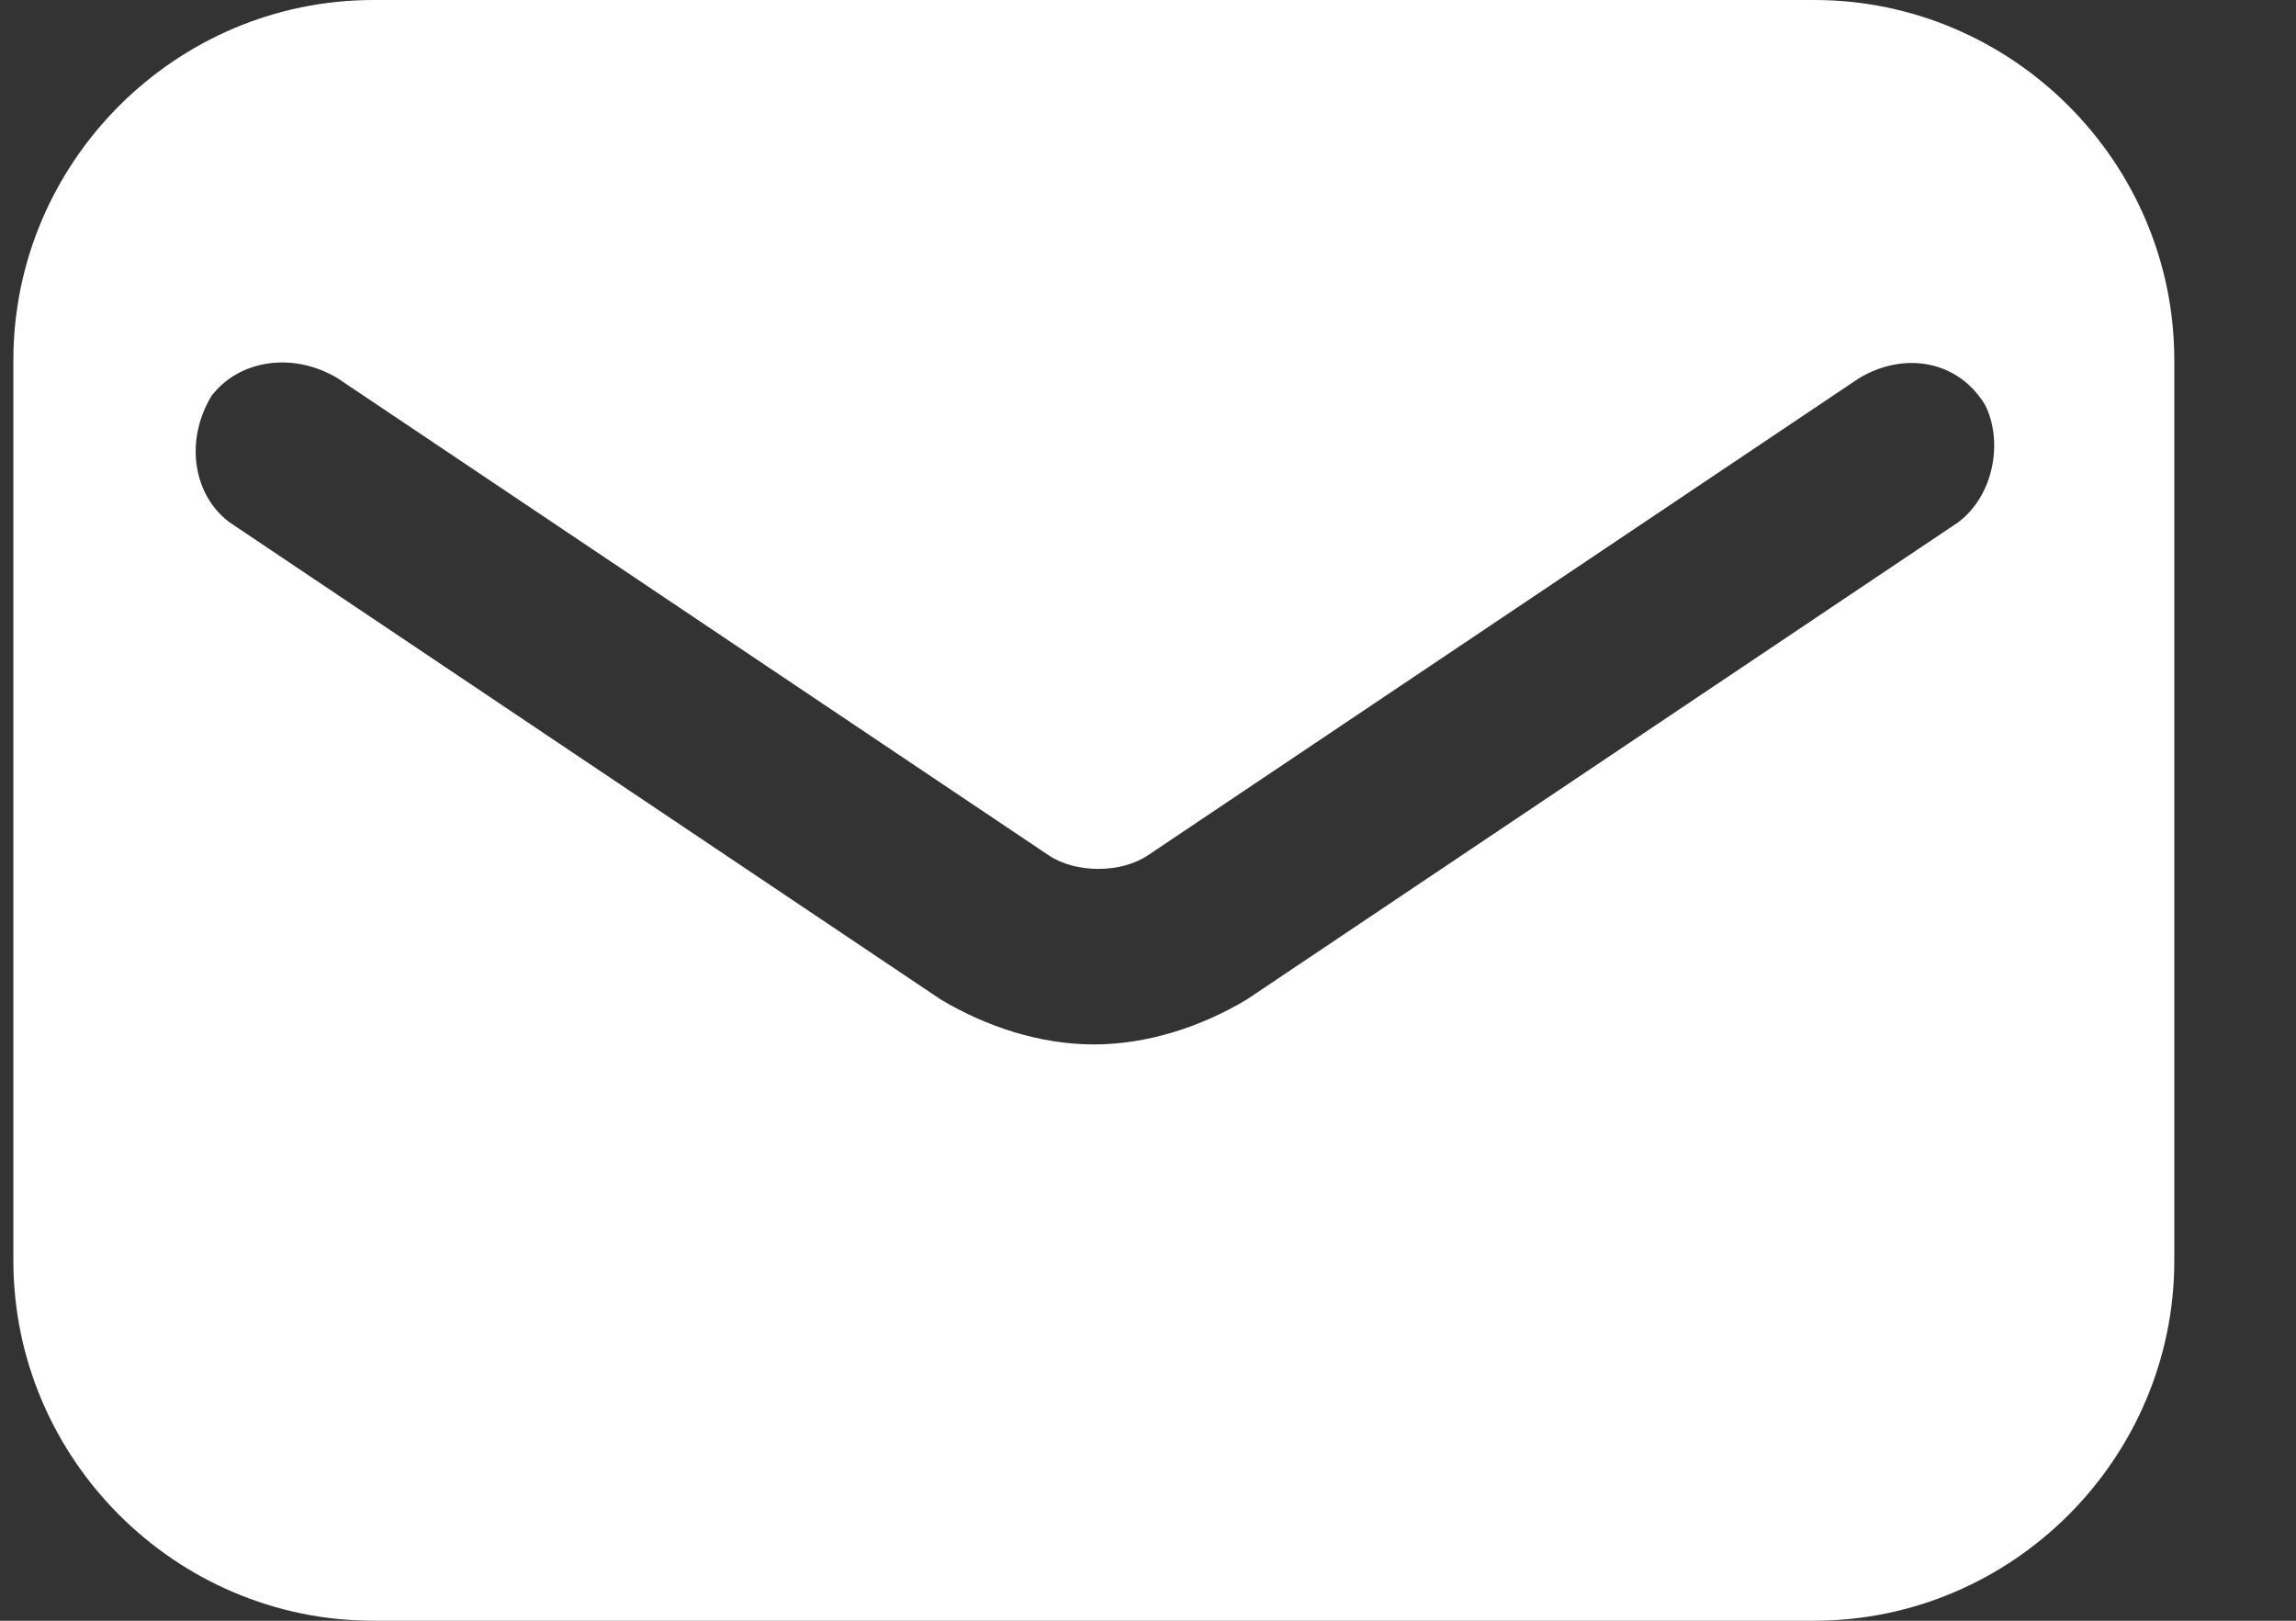 <svg width="17" height="12" viewBox="0 0 17 12" fill="none" xmlns="http://www.w3.org/2000/svg">
<rect x="0" y="0" width="17" height="12" fill="#333333" stroke="none"/>
<path d="M13.432 0H2.765C1.299 0 0.099 1.2 0.099 2.667V9.333C0.099 10.8 1.299 12 2.765 12H13.432C14.899 12 16.099 10.8 16.099 9.333V2.667C16.099 1.2 14.899 0 13.432 0ZM14.499 3.867L9.232 7.4C8.899 7.6 8.499 7.733 8.099 7.733C7.699 7.733 7.299 7.6 6.965 7.4L1.699 3.867C1.432 3.667 1.365 3.267 1.565 2.933C1.765 2.667 2.165 2.6 2.499 2.8L7.765 6.333C7.965 6.467 8.299 6.467 8.499 6.333L13.765 2.8C14.099 2.6 14.499 2.667 14.699 3C14.832 3.267 14.765 3.667 14.499 3.867Z" fill="white"/>
</svg>
